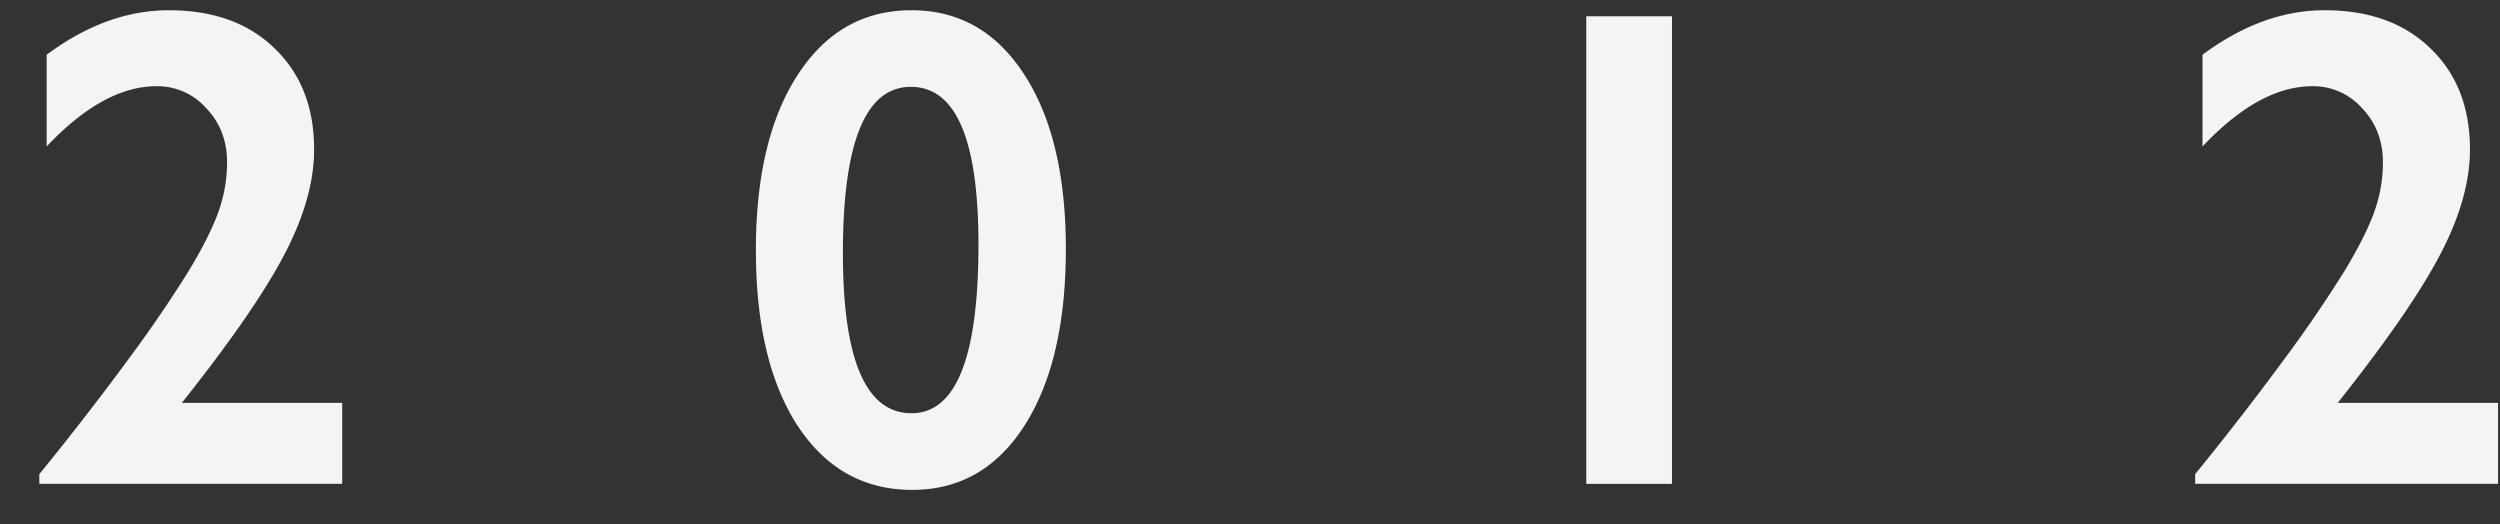 <svg width="62" height="13" fill="none" xmlns="http://www.w3.org/2000/svg"><rect width="100%" height="100%" fill="#333333" stroke="none"/><path d="M57.652.254c1.101 0 1.975.315 2.623.946.653.626.98 1.461.98 2.507 0 .797-.244 1.66-.731 2.59-.482.93-1.331 2.16-2.548 3.694h3.976v2.008H54.44v-.24a73.119 73.119 0 0 0 2.249-2.905 31.9 31.9 0 0 0 1.46-2.142c.344-.57.587-1.054.731-1.453.144-.398.216-.81.216-1.237 0-.53-.171-.976-.514-1.336a1.62 1.62 0 0 0-1.237-.548c-.875 0-1.782.498-2.723 1.494V1.358c.99-.736 2-1.104 3.03-1.104ZM41.465.403V12H39.34V.403h2.125ZM22.606.254c1.173 0 2.103.528 2.789 1.585.692 1.057 1.038 2.502 1.038 4.333 0 1.849-.34 3.307-1.021 4.375-.681 1.068-1.61 1.602-2.79 1.602-1.195 0-2.141-.529-2.838-1.585-.692-1.063-1.038-2.516-1.038-4.358 0-1.838.346-3.288 1.038-4.35C20.475.788 21.416.254 22.606.254Zm-1.702 6.018c0 2.65.567 3.976 1.702 3.976 1.107 0 1.66-1.394 1.66-4.184 0-2.606-.559-3.91-1.677-3.91-1.123 0-1.685 1.373-1.685 4.118ZM4.187.254c1.101 0 1.976.315 2.623.946.653.626.98 1.461.98 2.507 0 .797-.244 1.66-.73 2.59-.482.93-1.332 2.16-2.55 3.694h3.977v2.008H.975v-.24a72.996 72.996 0 0 0 2.25-2.905 31.88 31.88 0 0 0 1.46-2.142c.343-.57.587-1.054.73-1.453.144-.398.216-.81.216-1.237 0-.53-.171-.976-.514-1.336a1.62 1.62 0 0 0-1.237-.548c-.874 0-1.782.498-2.723 1.494V1.358c.99-.736 2-1.104 3.03-1.104Z" fill="#F4F4F4"/></svg>